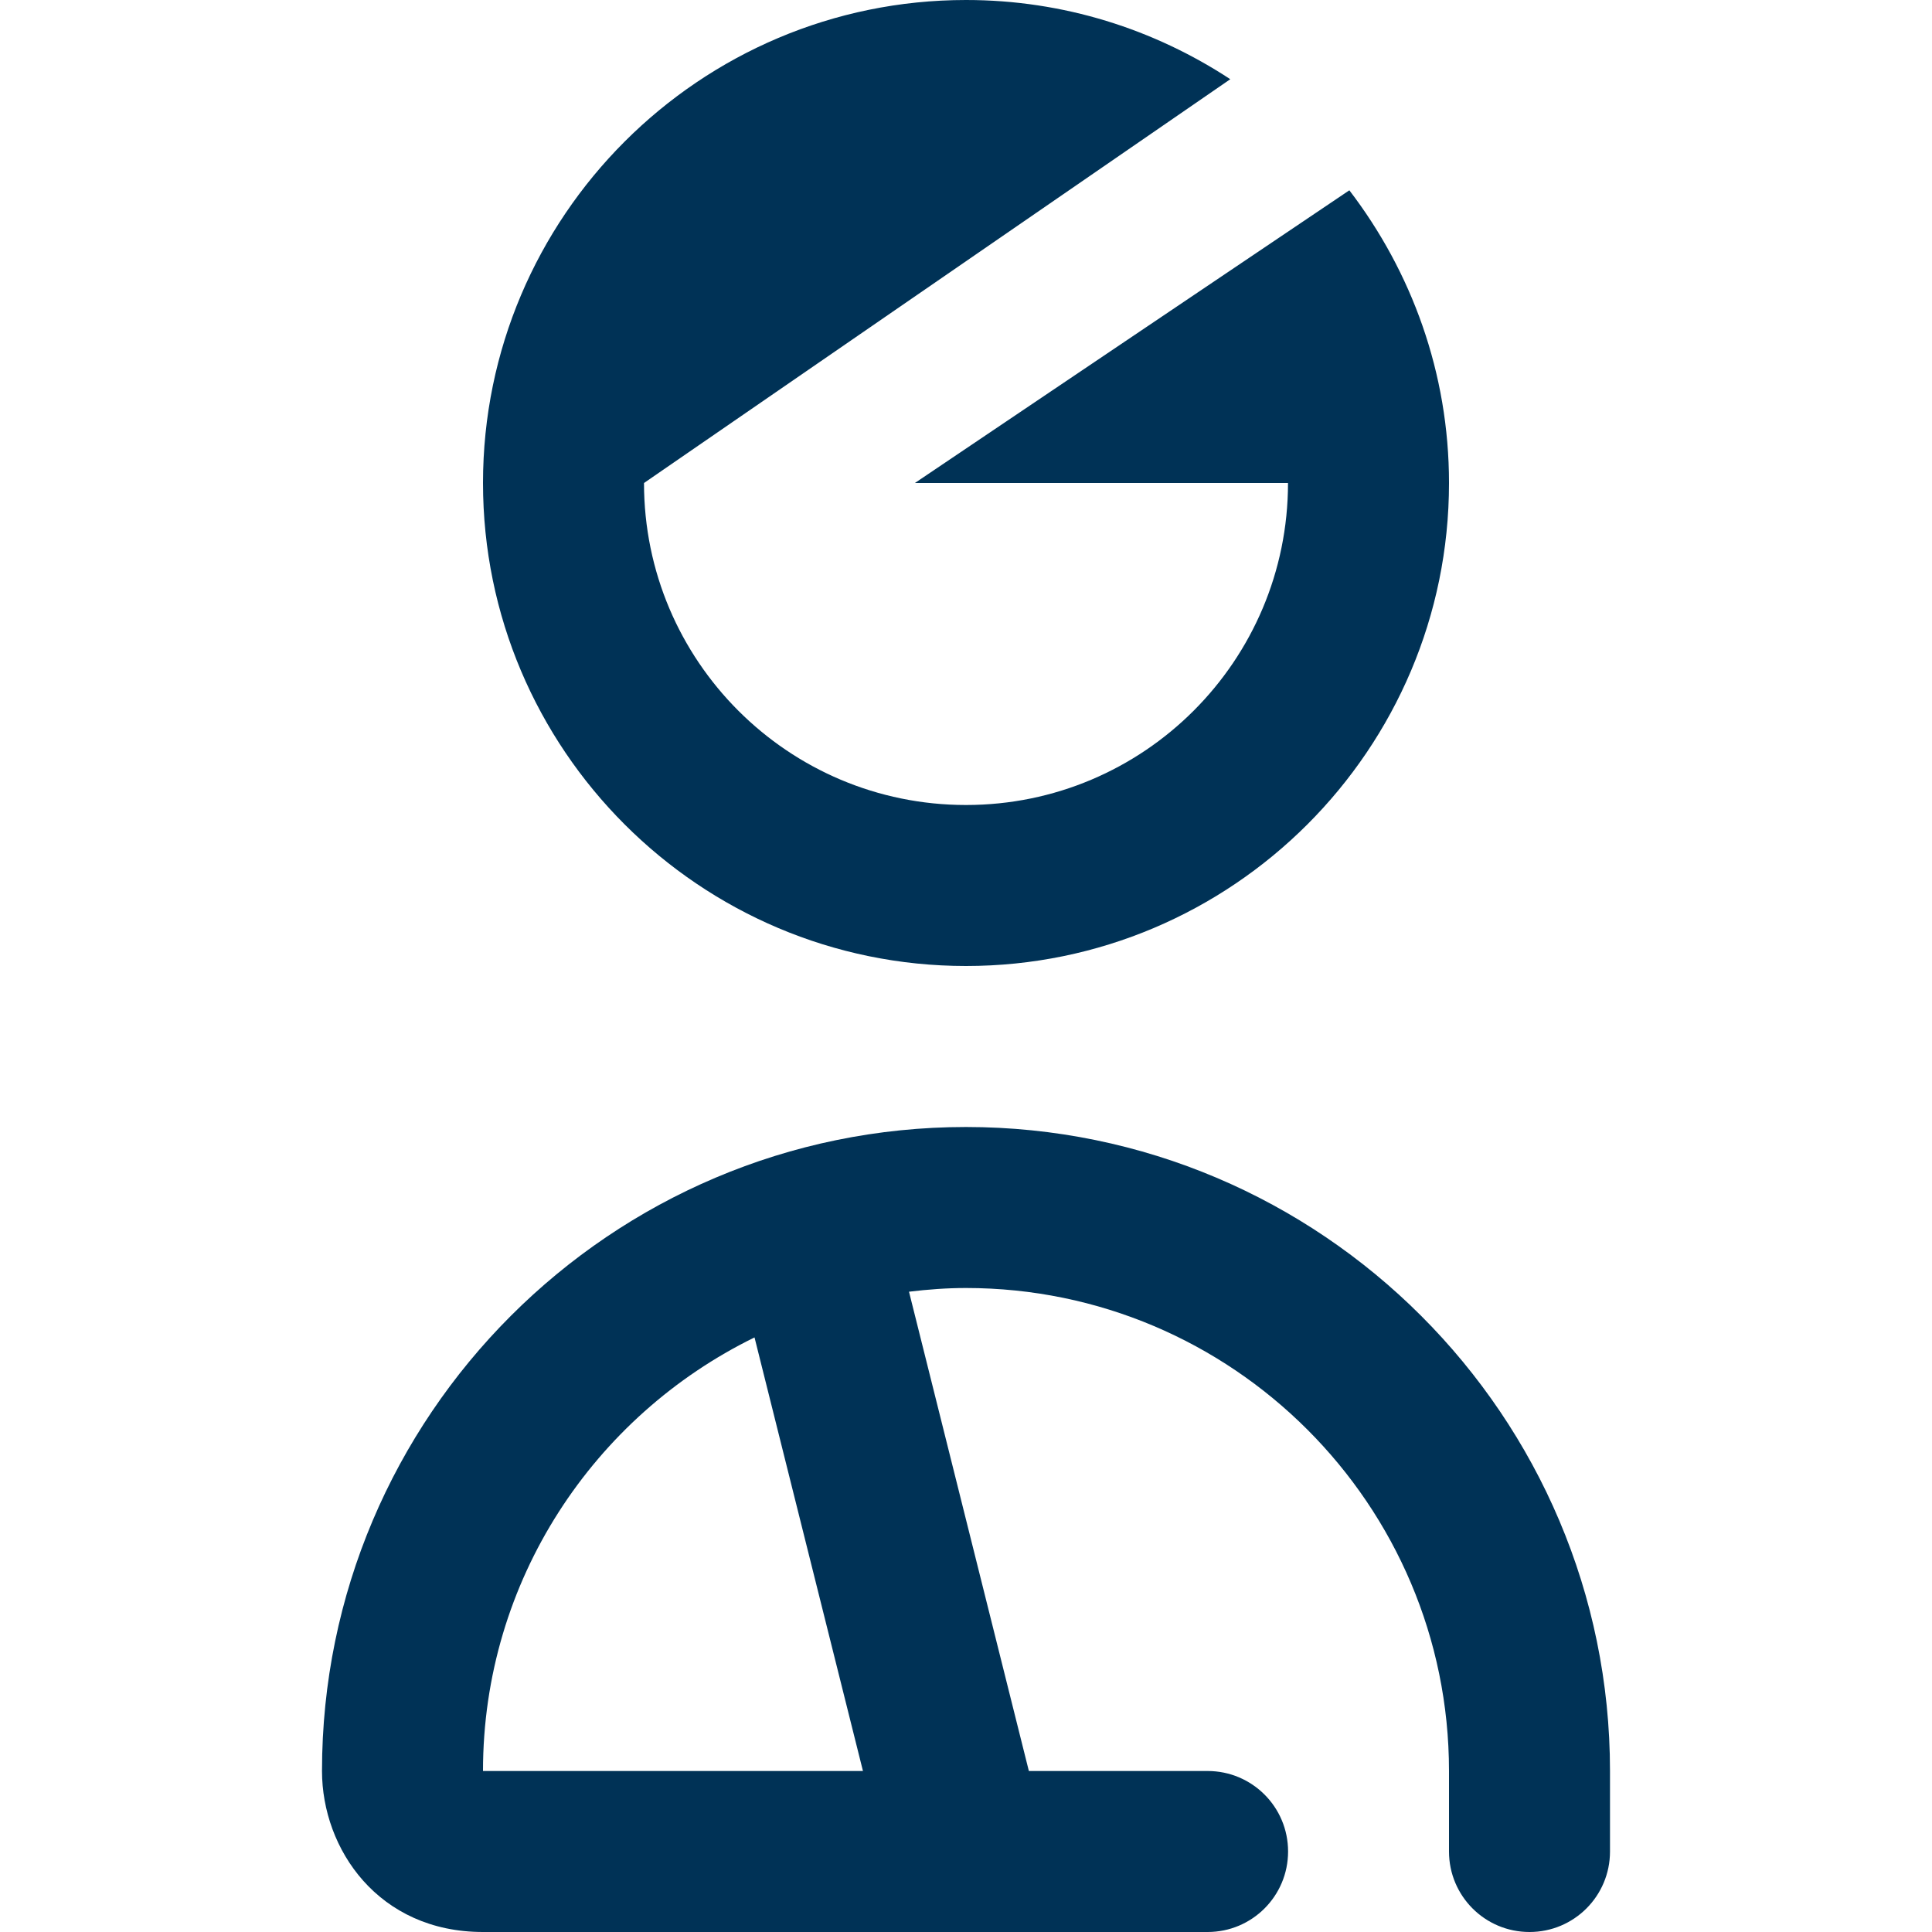 <?xml version="1.0" encoding="UTF-8"?>
<svg xmlns="http://www.w3.org/2000/svg" id="Layer_1" data-name="Layer 1" viewBox="0 0 24 24">
  <path fill="#003256" d="m6,6c0-3.309,2.691-6,6-6,1.212,0,2.339.364,3.283.984l-7.283,5.016c0,2.209,1.791,4,4,4s4-1.791,4-4h-4.635l5.397-3.636c.773,1.01,1.238,2.268,1.238,3.636,0,3.309-2.691,6-6,6s-6-2.691-6-6Zm14,16v1c0,.553-.447,1-1,1s-1-.447-1-1v-1c0-3.309-2.691-6-6-6-.24,0-.476.018-.708.046l1.489,5.954h2.22c.553,0,1,.447,1,1s-.447,1-1,1H6c-1.299,0-2-1.03-2-2,0-4.411,3.589-8,8-8s8,3.589,8,8Zm-10.627-5.386c-1.994.976-3.373,3.02-3.373,5.386h4.72l-1.347-5.386Z"/>
</svg>
